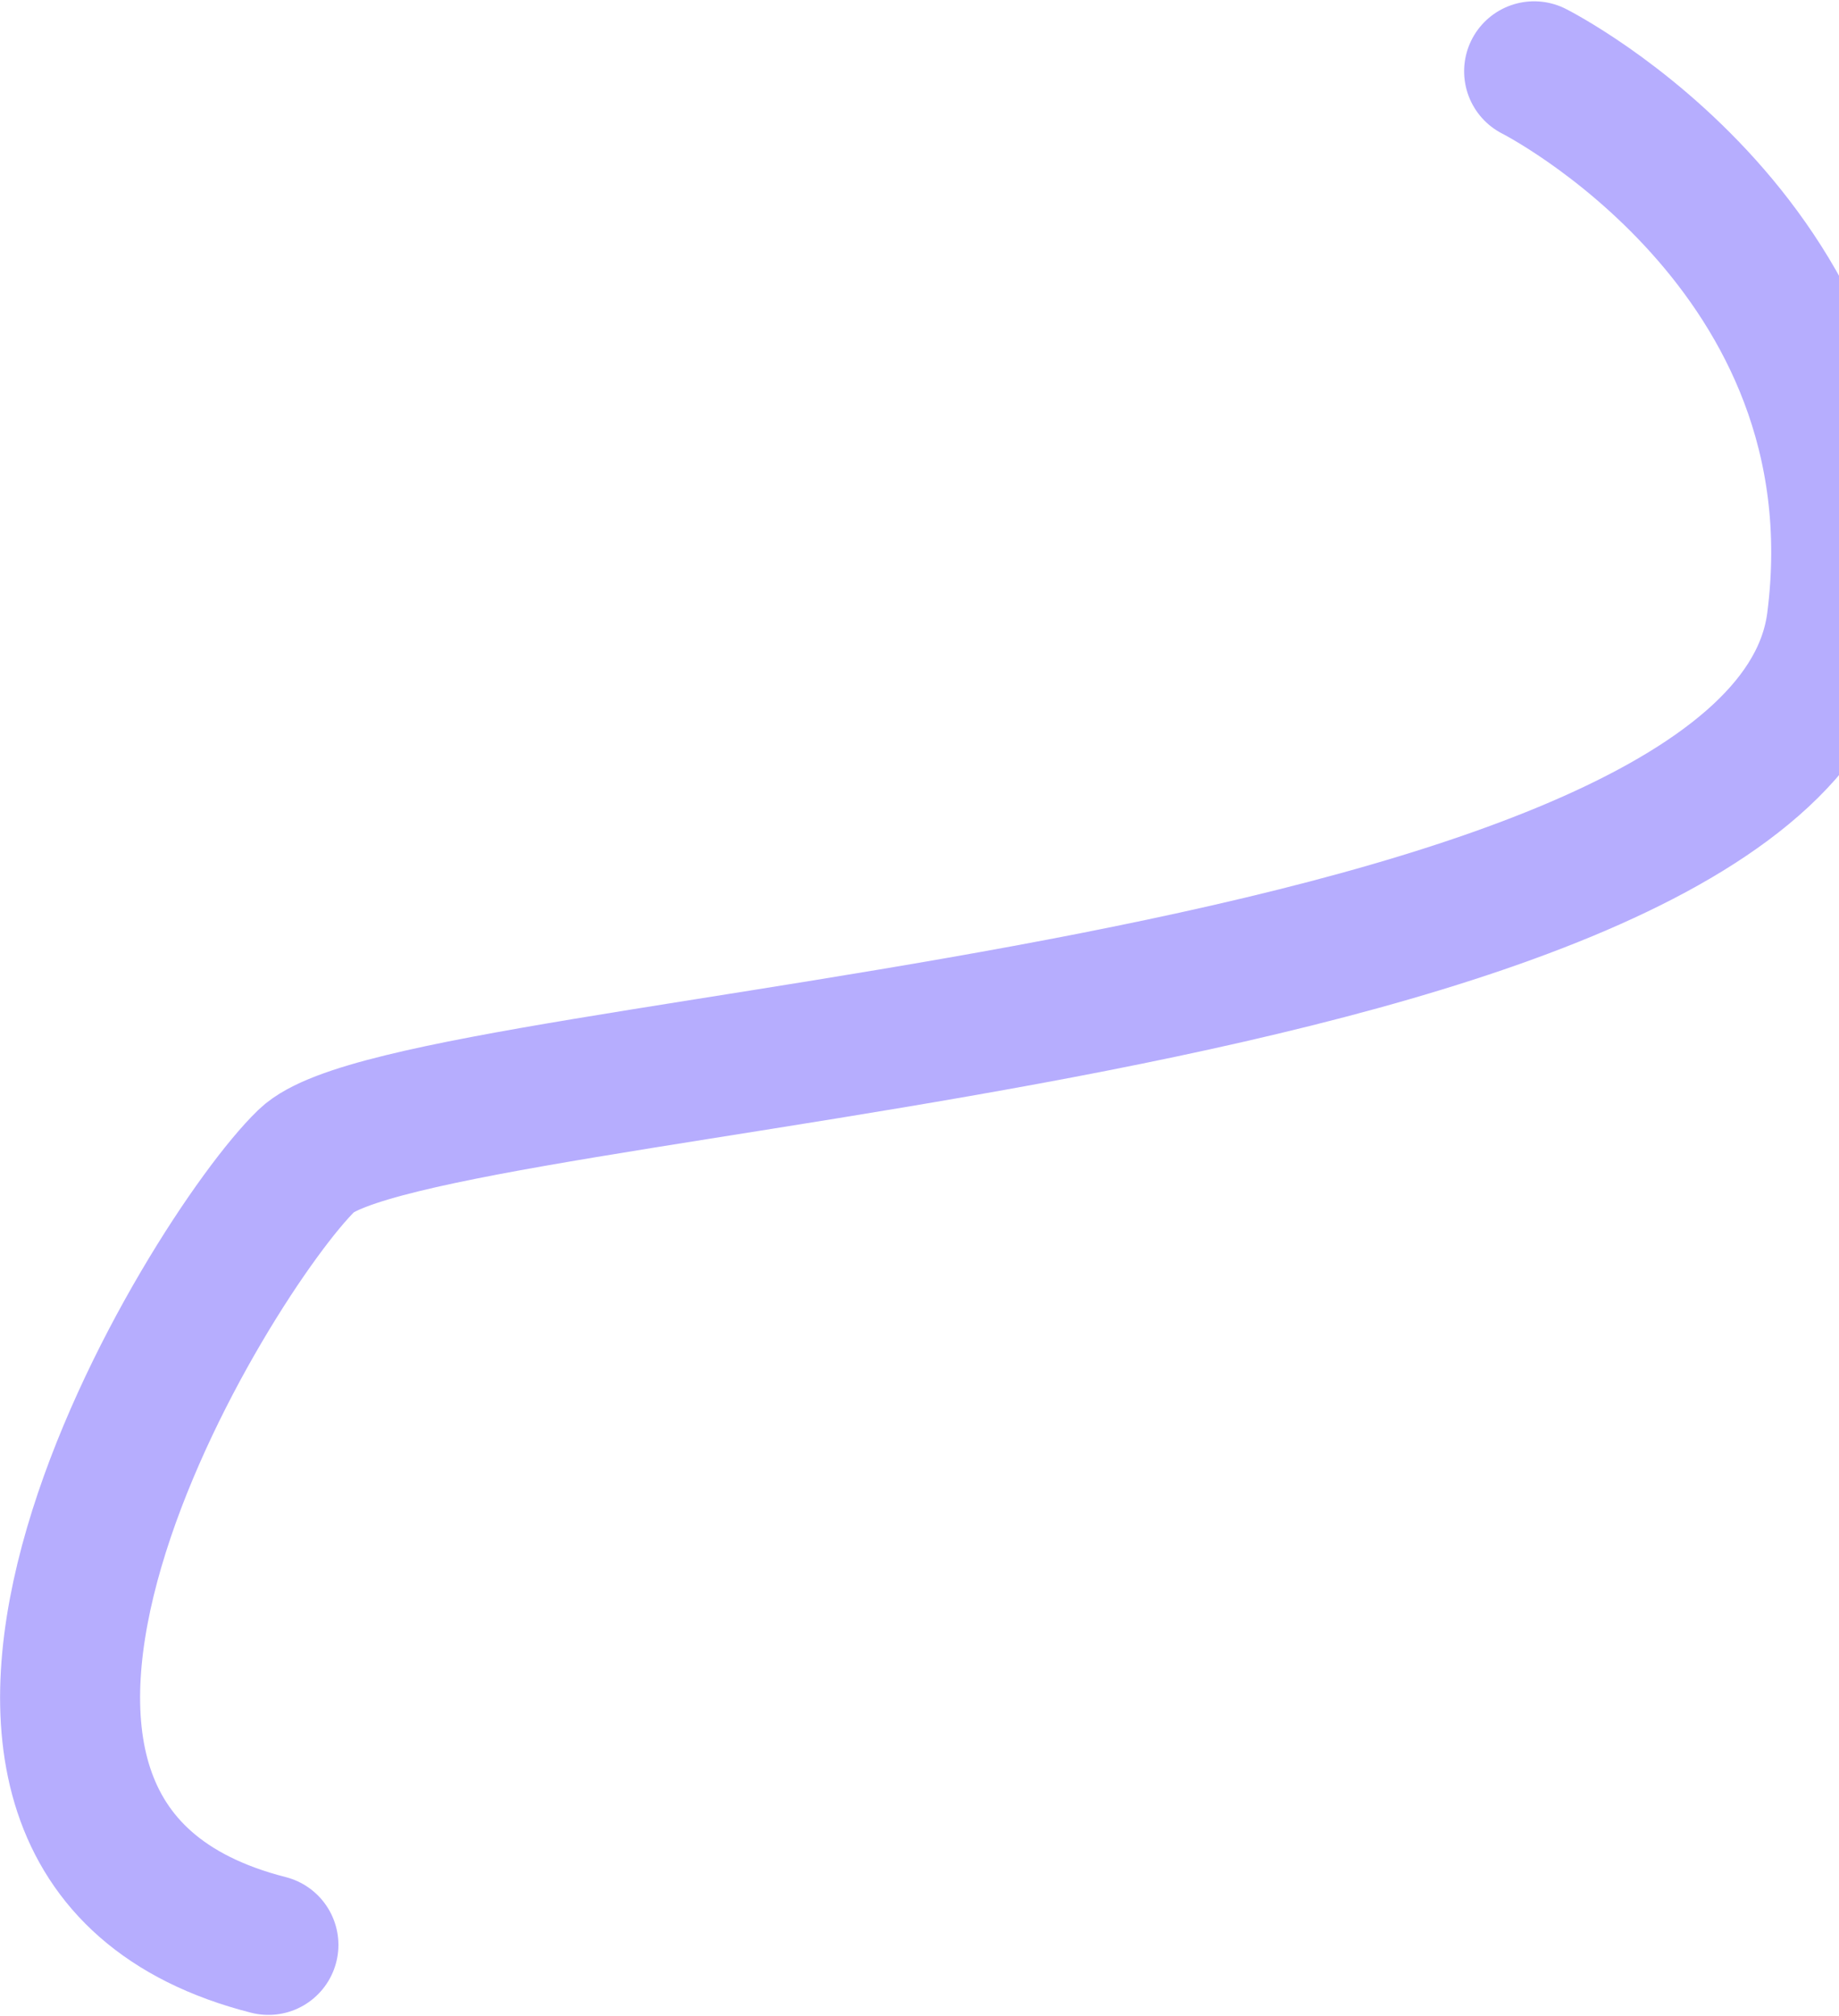 <svg width="1247" height="1367" viewBox="0 0 1247 1367" fill="none" xmlns="http://www.w3.org/2000/svg">
<path d="M1040.27 48.354C1040.27 48.354 1277.84 168.079 1245.48 421.397C1210.63 694.243 282.5 715 208 787C142.766 850.045 -102.5 1246.5 182 1319" stroke="#B6ADFE" stroke-width="94.94" stroke-miterlimit="10" stroke-linecap="round"/>
</svg>
